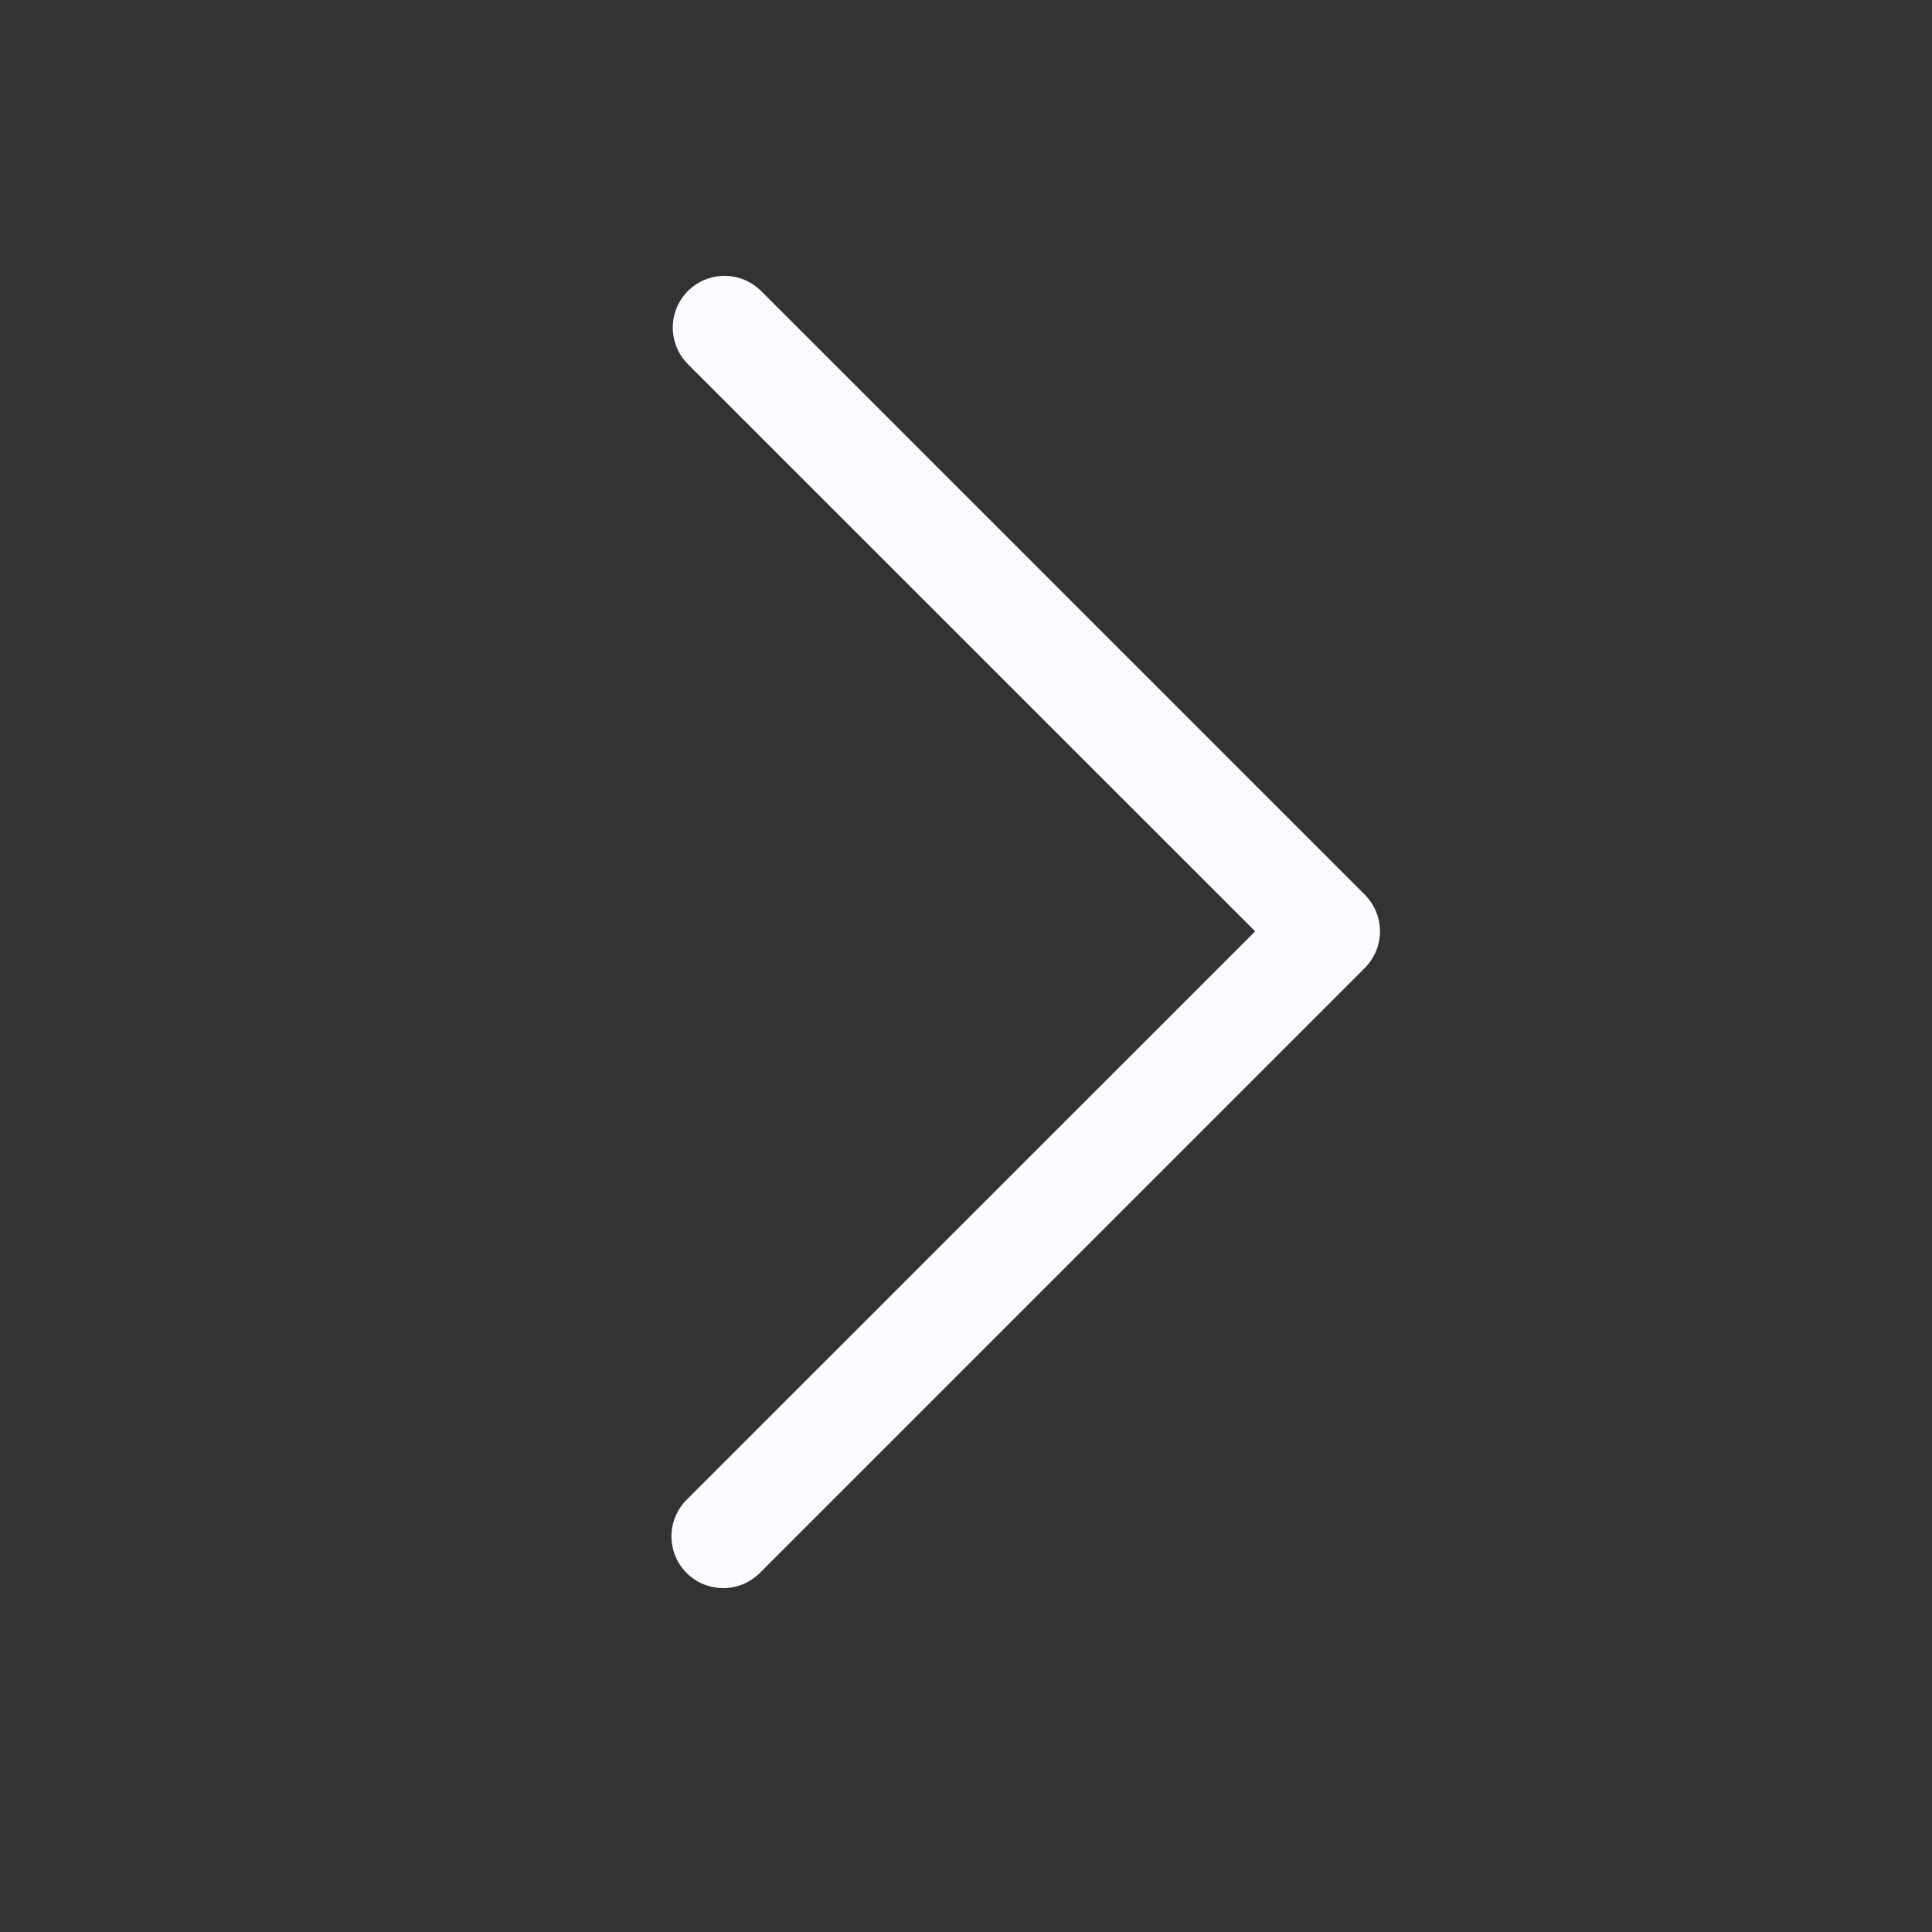 <?xml version="1.0" encoding="UTF-8"?> <svg xmlns="http://www.w3.org/2000/svg" width="18" height="18" viewBox="0 0 18 18" fill="none"><rect x="0" y="0" width="18" height="18" fill="#333333" stroke="none"/><path d="M6.409 2.711C6.5 2.621 6.622 2.57 6.75 2.57C6.878 2.57 7 2.621 7.091 2.711L12.716 8.336C12.806 8.427 12.857 8.549 12.857 8.677C12.857 8.805 12.806 8.927 12.716 9.018L7.091 14.643C7.047 14.69 6.993 14.728 6.934 14.755C6.875 14.781 6.811 14.795 6.747 14.796C6.682 14.797 6.617 14.785 6.557 14.761C6.497 14.737 6.443 14.701 6.397 14.655C6.351 14.609 6.315 14.555 6.291 14.495C6.267 14.435 6.255 14.37 6.256 14.306C6.257 14.241 6.271 14.177 6.298 14.118C6.324 14.059 6.362 14.005 6.409 13.961L11.694 8.677L6.409 3.393C6.319 3.302 6.268 3.18 6.268 3.052C6.268 2.924 6.319 2.802 6.409 2.711Z" fill="#FBFBFF"></path></svg> 